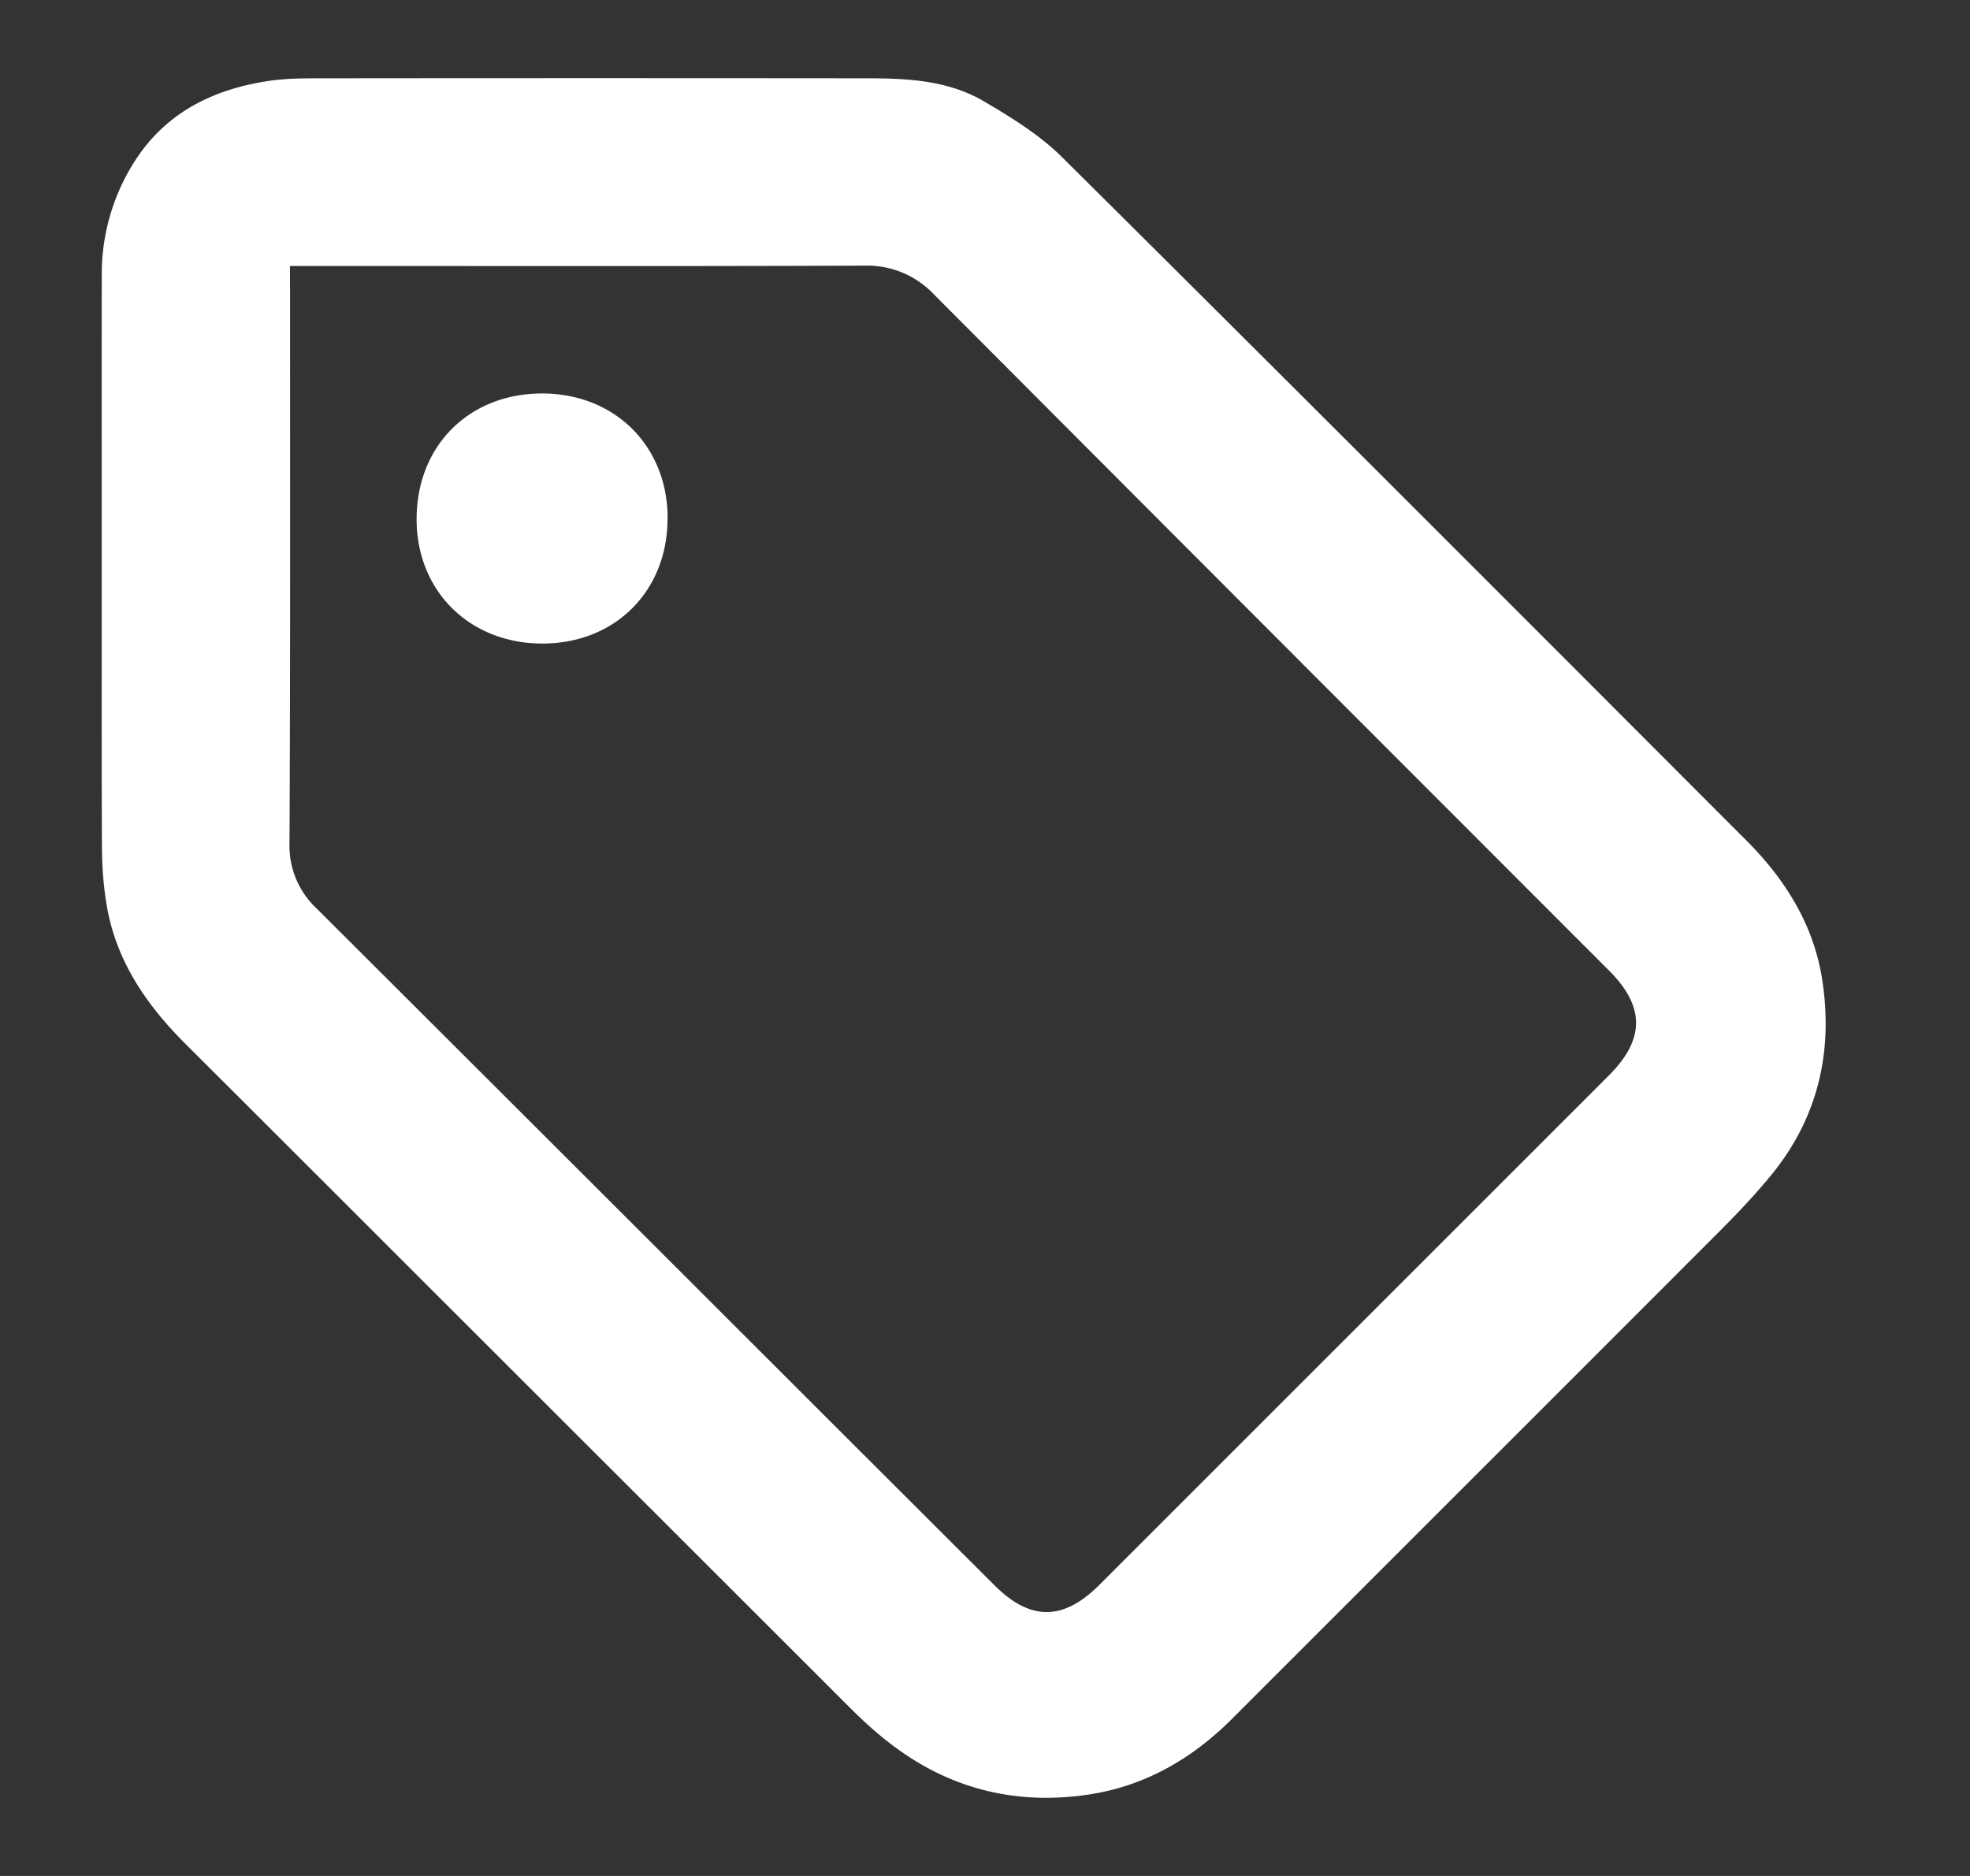 <svg width="21" height="20" viewBox="0 0 21 20" fill="none" xmlns="http://www.w3.org/2000/svg">
    <rect x="0" y="0" width="21" height="20" fill="#333333" stroke="none"/>
    <path fill-rule="evenodd" clip-rule="evenodd" d="M1.084 5.167v1.677c0 .732-.001 1.464.003 2.196.001.209.017.42.053.626.102.583.42 1.045.83 1.456 1.043 1.04 2.084 2.082 3.126 3.123l3.959 3.956c.16.16.33.314.514.446.61.442 1.298.596 2.035.485.596-.089 1.1-.378 1.527-.805l1.804-1.804c1.136-1.136 2.272-2.271 3.407-3.408.193-.193.38-.392.552-.603.489-.606.647-1.307.531-2.065-.09-.587-.395-1.073-.81-1.488l-.32-.32c-2.32-2.324-4.641-4.648-6.972-6.962-.241-.24-.544-.426-.84-.6C10.11.86 9.683.835 9.26.835a2971.556 2971.556 0 0 0-5.832 0c-.19 0-.38 0-.565.028-.565.085-1.055.315-1.39.8a2.23 2.23 0 0 0-.388 1.286c-.002.74-.001 1.478-.001 2.218zm2.007-2.11v-.221h1.657c1.488.001 2.976.002 4.464-.004a.98.98 0 0 1 .744.307c1.798 1.804 3.597 3.606 5.397 5.408l1.8 1.801c.384.385.383.733-.005 1.12l-5.43 5.43c-.385.384-.736.385-1.12 0l-1.806-1.803a7907.667 7907.667 0 0 0-5.414-5.407.913.913 0 0 1-.292-.694c.007-1.494.007-2.987.006-4.48V3.056zm4.026 2.478c.004-.771-.553-1.334-1.327-1.34-.783-.005-1.346.551-1.349 1.334-.003.768.56 1.329 1.335 1.332.774.003 1.336-.552 1.34-1.326z" fill="#fff"/>
</svg>
